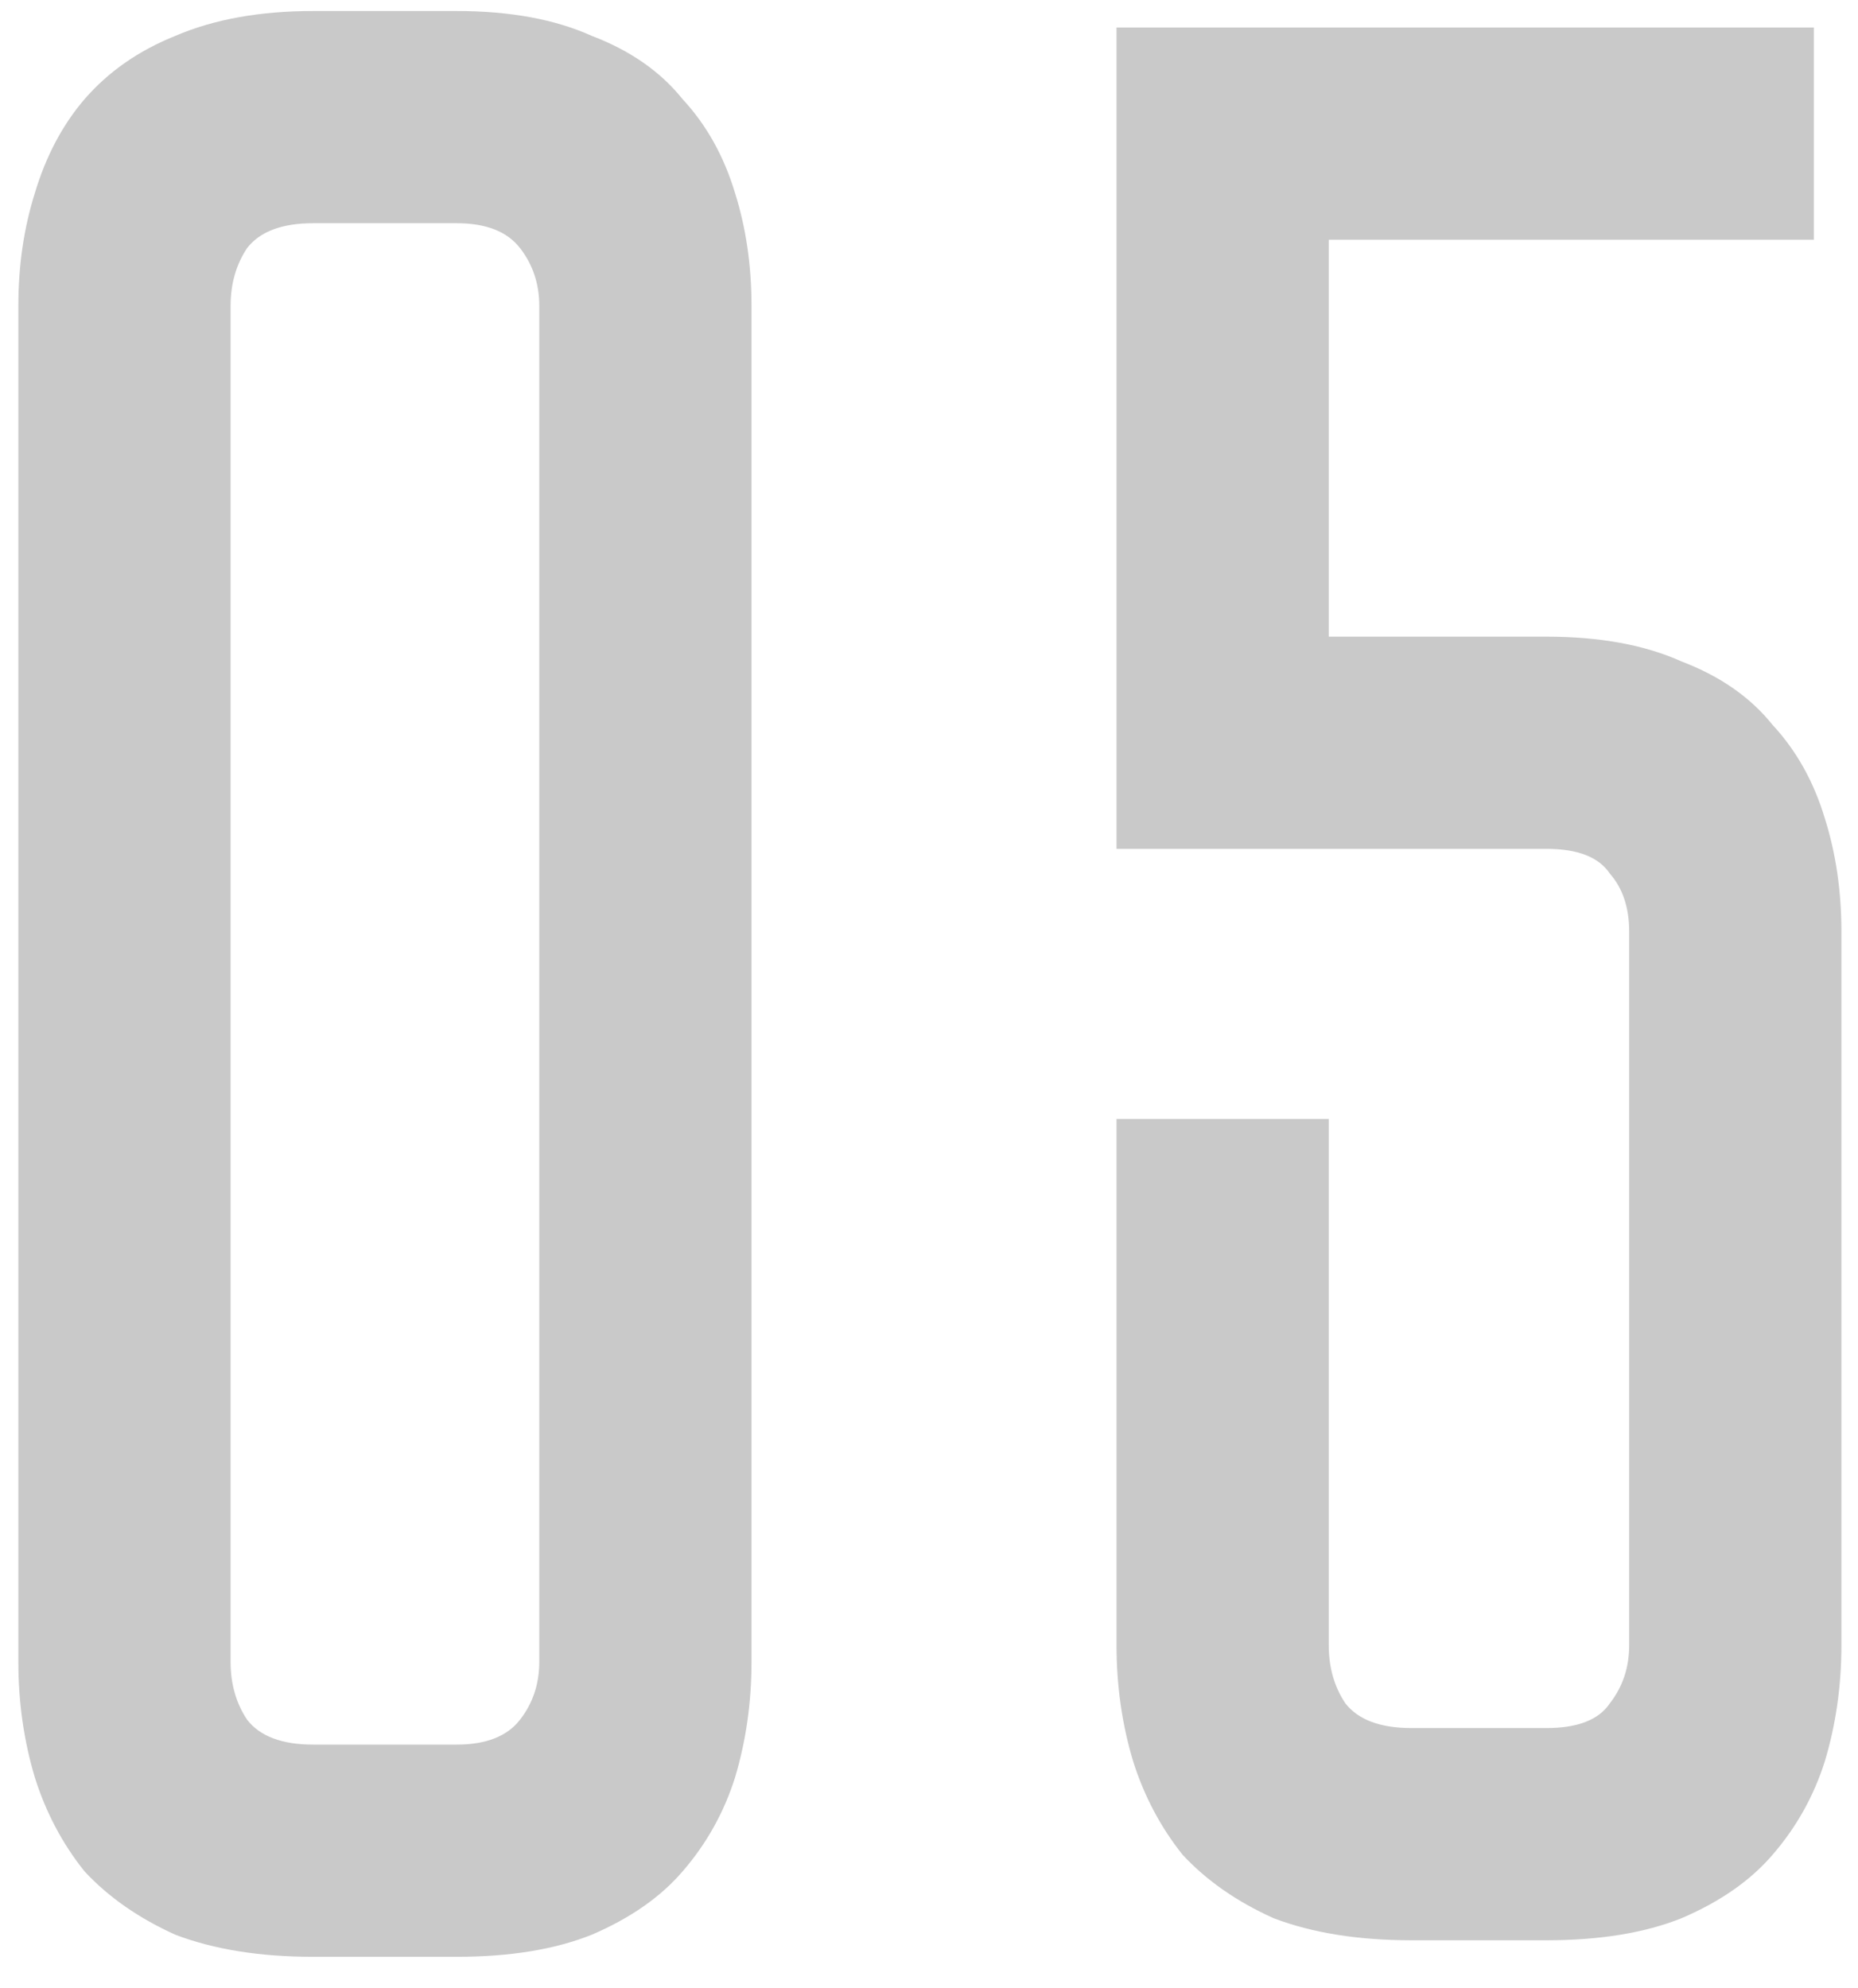 <?xml version="1.0" encoding="UTF-8"?> <svg xmlns="http://www.w3.org/2000/svg" width="57" height="61" viewBox="0 0 57 61" fill="none"> <path d="M14.008 0.338C15.642 0.338 17.023 0.591 18.151 1.099C19.335 1.55 20.265 2.198 20.941 3.043C21.674 3.833 22.209 4.791 22.548 5.918C22.886 6.989 23.055 8.145 23.055 9.385V50.986C23.055 52.226 22.886 53.41 22.548 54.537C22.209 55.608 21.674 56.566 20.941 57.412C20.265 58.201 19.335 58.849 18.151 59.357C17.023 59.808 15.642 60.033 14.008 60.033H9.611C7.976 60.033 6.567 59.808 5.383 59.357C4.256 58.849 3.326 58.201 2.593 57.412C1.916 56.566 1.409 55.608 1.071 54.537C0.733 53.41 0.563 52.226 0.563 50.986V9.385C0.563 8.145 0.733 6.989 1.071 5.918C1.409 4.791 1.916 3.833 2.593 3.043C3.326 2.198 4.256 1.55 5.383 1.099C6.567 0.591 7.976 0.338 9.611 0.338H14.008ZM14.008 53.523C14.91 53.523 15.558 53.269 15.952 52.761C16.347 52.254 16.544 51.662 16.544 50.986V9.385C16.544 8.709 16.347 8.117 15.952 7.609C15.558 7.102 14.91 6.848 14.008 6.848H9.611C8.653 6.848 7.976 7.102 7.582 7.609C7.243 8.117 7.074 8.709 7.074 9.385V50.986C7.074 51.662 7.243 52.254 7.582 52.761C7.976 53.269 8.653 53.523 9.611 53.523H14.008ZM40.764 7.356V19.532H47.444C49.078 19.532 50.459 19.785 51.587 20.293C52.771 20.744 53.701 21.392 54.377 22.237C55.11 23.026 55.646 23.985 55.984 25.112C56.322 26.183 56.491 27.339 56.491 28.579V50.478C56.491 51.719 56.322 52.902 55.984 54.03C55.646 55.101 55.11 56.059 54.377 56.905C53.701 57.694 52.771 58.342 51.587 58.849C50.459 59.3 49.078 59.526 47.444 59.526H43.301C41.666 59.526 40.257 59.3 39.073 58.849C37.945 58.342 37.015 57.694 36.282 56.905C35.606 56.059 35.099 55.101 34.761 54.03C34.422 52.902 34.253 51.719 34.253 50.478V34.329H40.764V50.478C40.764 51.155 40.933 51.747 41.271 52.254C41.666 52.761 42.342 53.015 43.301 53.015H47.444C48.402 53.015 49.05 52.761 49.389 52.254C49.783 51.747 49.98 51.155 49.98 50.478V28.579C49.98 27.846 49.783 27.254 49.389 26.803C49.05 26.296 48.402 26.042 47.444 26.042H34.253V0.845H55.646V7.356H40.764Z" fill="#C9C9C9"></path> </svg> 